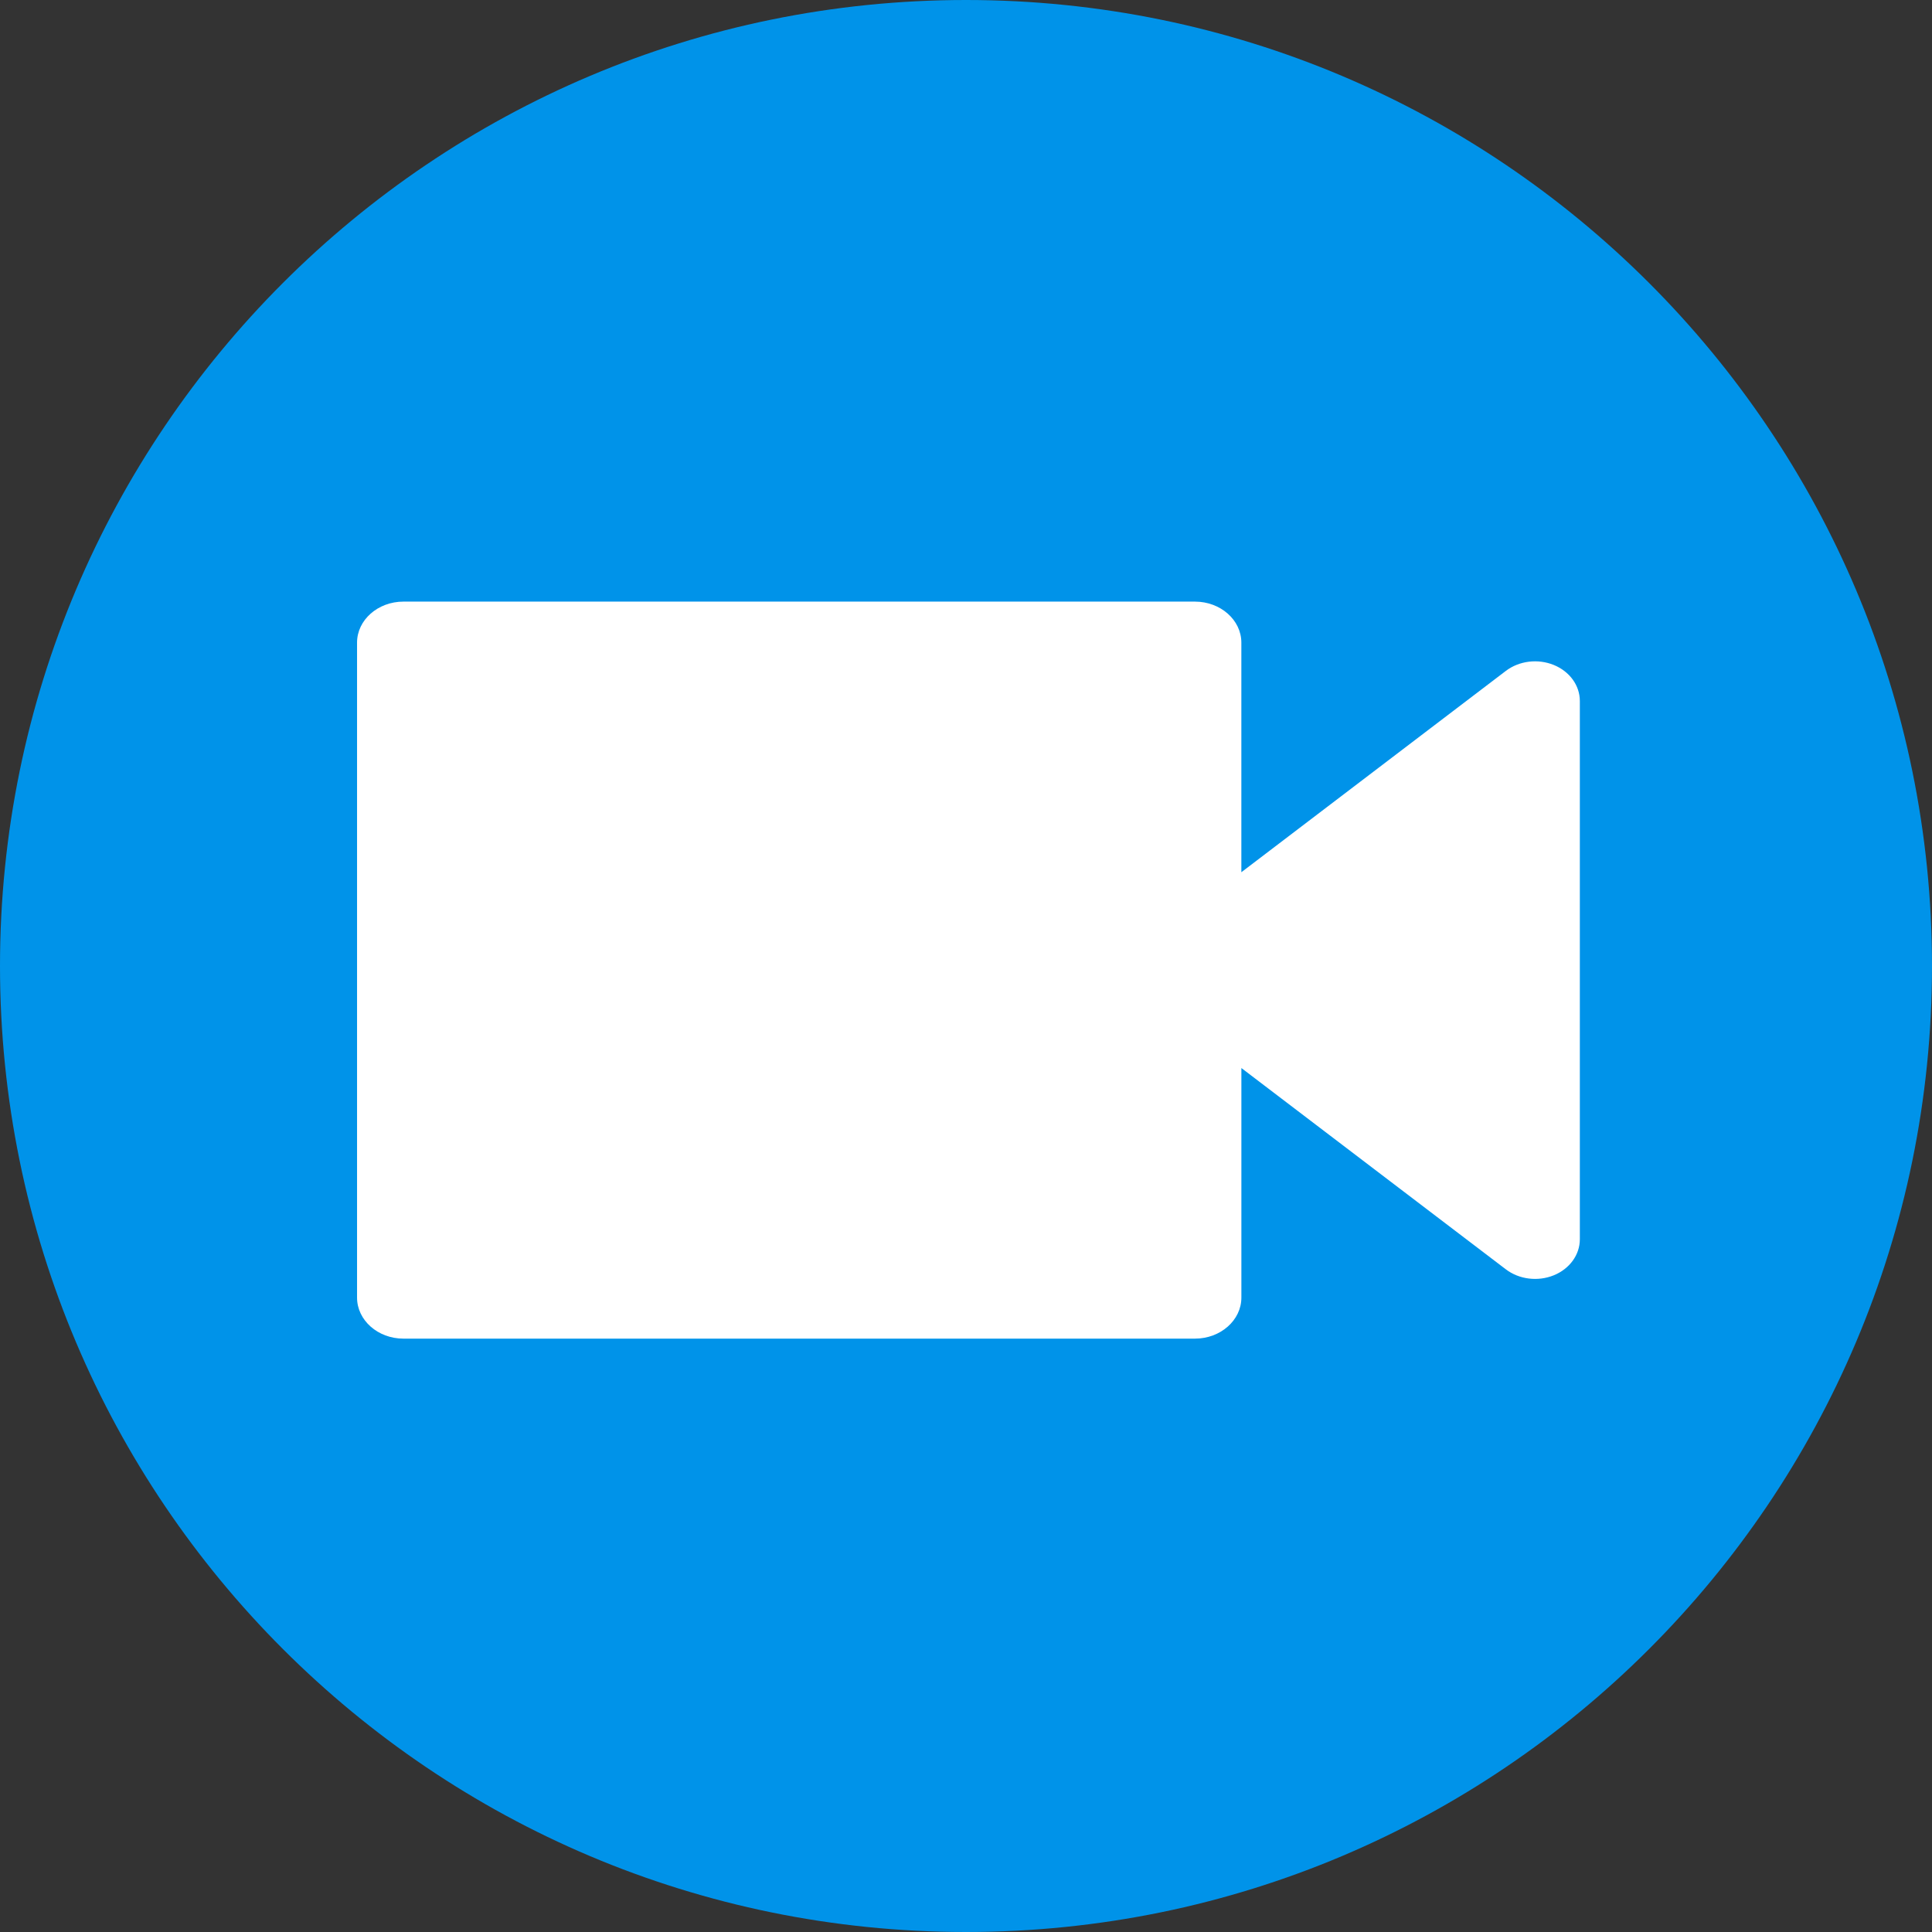 <svg width="395" height="395" viewBox="0 0 395 395" fill="none" xmlns="http://www.w3.org/2000/svg">
<rect x="0" y="0" width="395" height="395" fill="#333333" stroke="none"/>
<path d="M0 197.5C0 88.424 88.424 0 197.5 0C306.576 0 395 88.424 395 197.5C395 306.576 306.576 395 197.5 395C88.424 395 0 306.576 0 197.5Z" fill="#0093E9"/>
<path d="M317.657 135.947C314.41 134.629 310.575 135.105 307.864 137.172L253.797 178.327V131.387C253.797 126.765 249.541 123 244.309 123H82.484C77.255 123 73 126.762 73 131.387V265.298C73 269.918 77.252 273.685 82.484 273.685L244.312 273.685C249.538 273.685 253.802 269.926 253.802 265.298V218.361L307.869 259.513C310.581 261.583 314.422 262.056 317.662 260.74C320.915 259.42 323 256.547 323 253.378V143.307C322.997 140.141 320.915 137.268 317.657 135.947Z" fill="white"/>
</svg>
